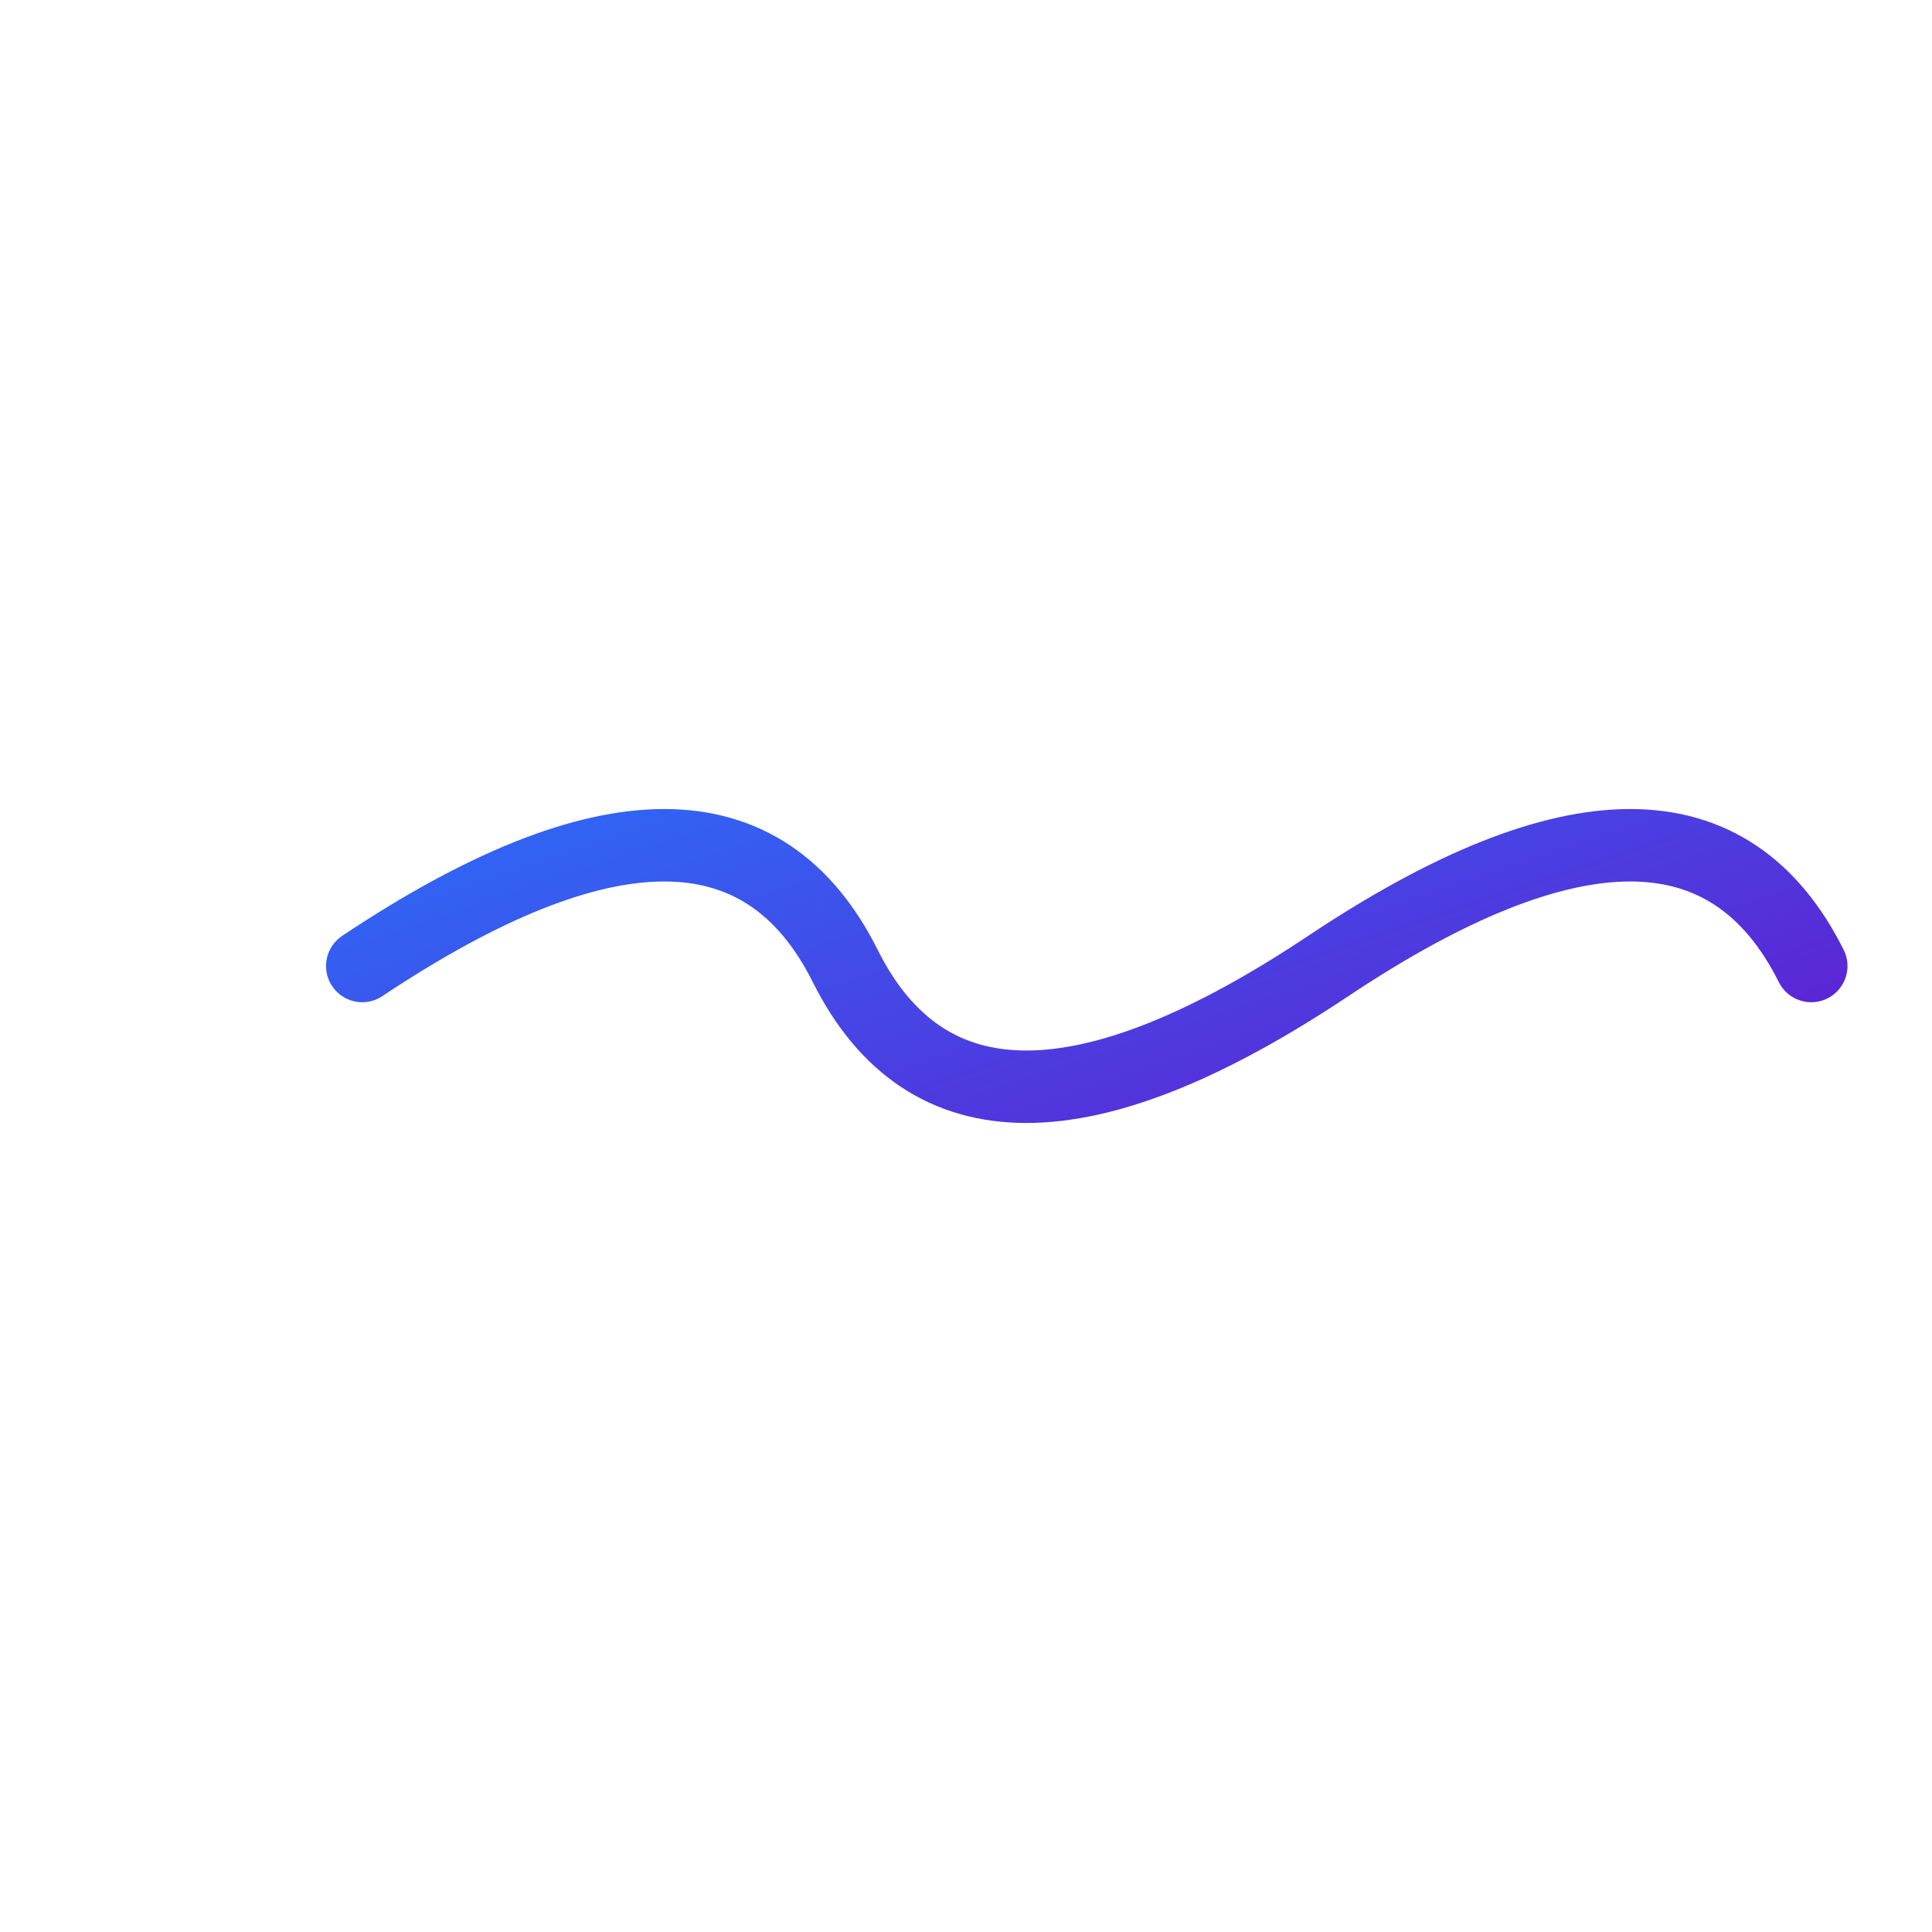 <svg xmlns="http://www.w3.org/2000/svg" viewBox="0 0 32 32" width="32" height="32">
  <defs>
    <linearGradient id="logoGradient" x1="0%" y1="0%" x2="100%" y2="100%">
      <stop offset="0%" stop-color="#2575fc"/>
      <stop offset="100%" stop-color="#6a11cb"/>
    </linearGradient>
  </defs>
  
  <!-- Airplane stylized as a data graph line -->
  <g transform="translate(2, 16) scale(0.08)">
    <path d="M50 0 
             Q125 -50, 150 0 
             Q175 50, 250 0
             Q325 -50, 350 0" 
          fill="none" 
          stroke="url(#logoGradient)" 
          stroke-width="15" 
          stroke-linecap="round"/>
  </g>
</svg>